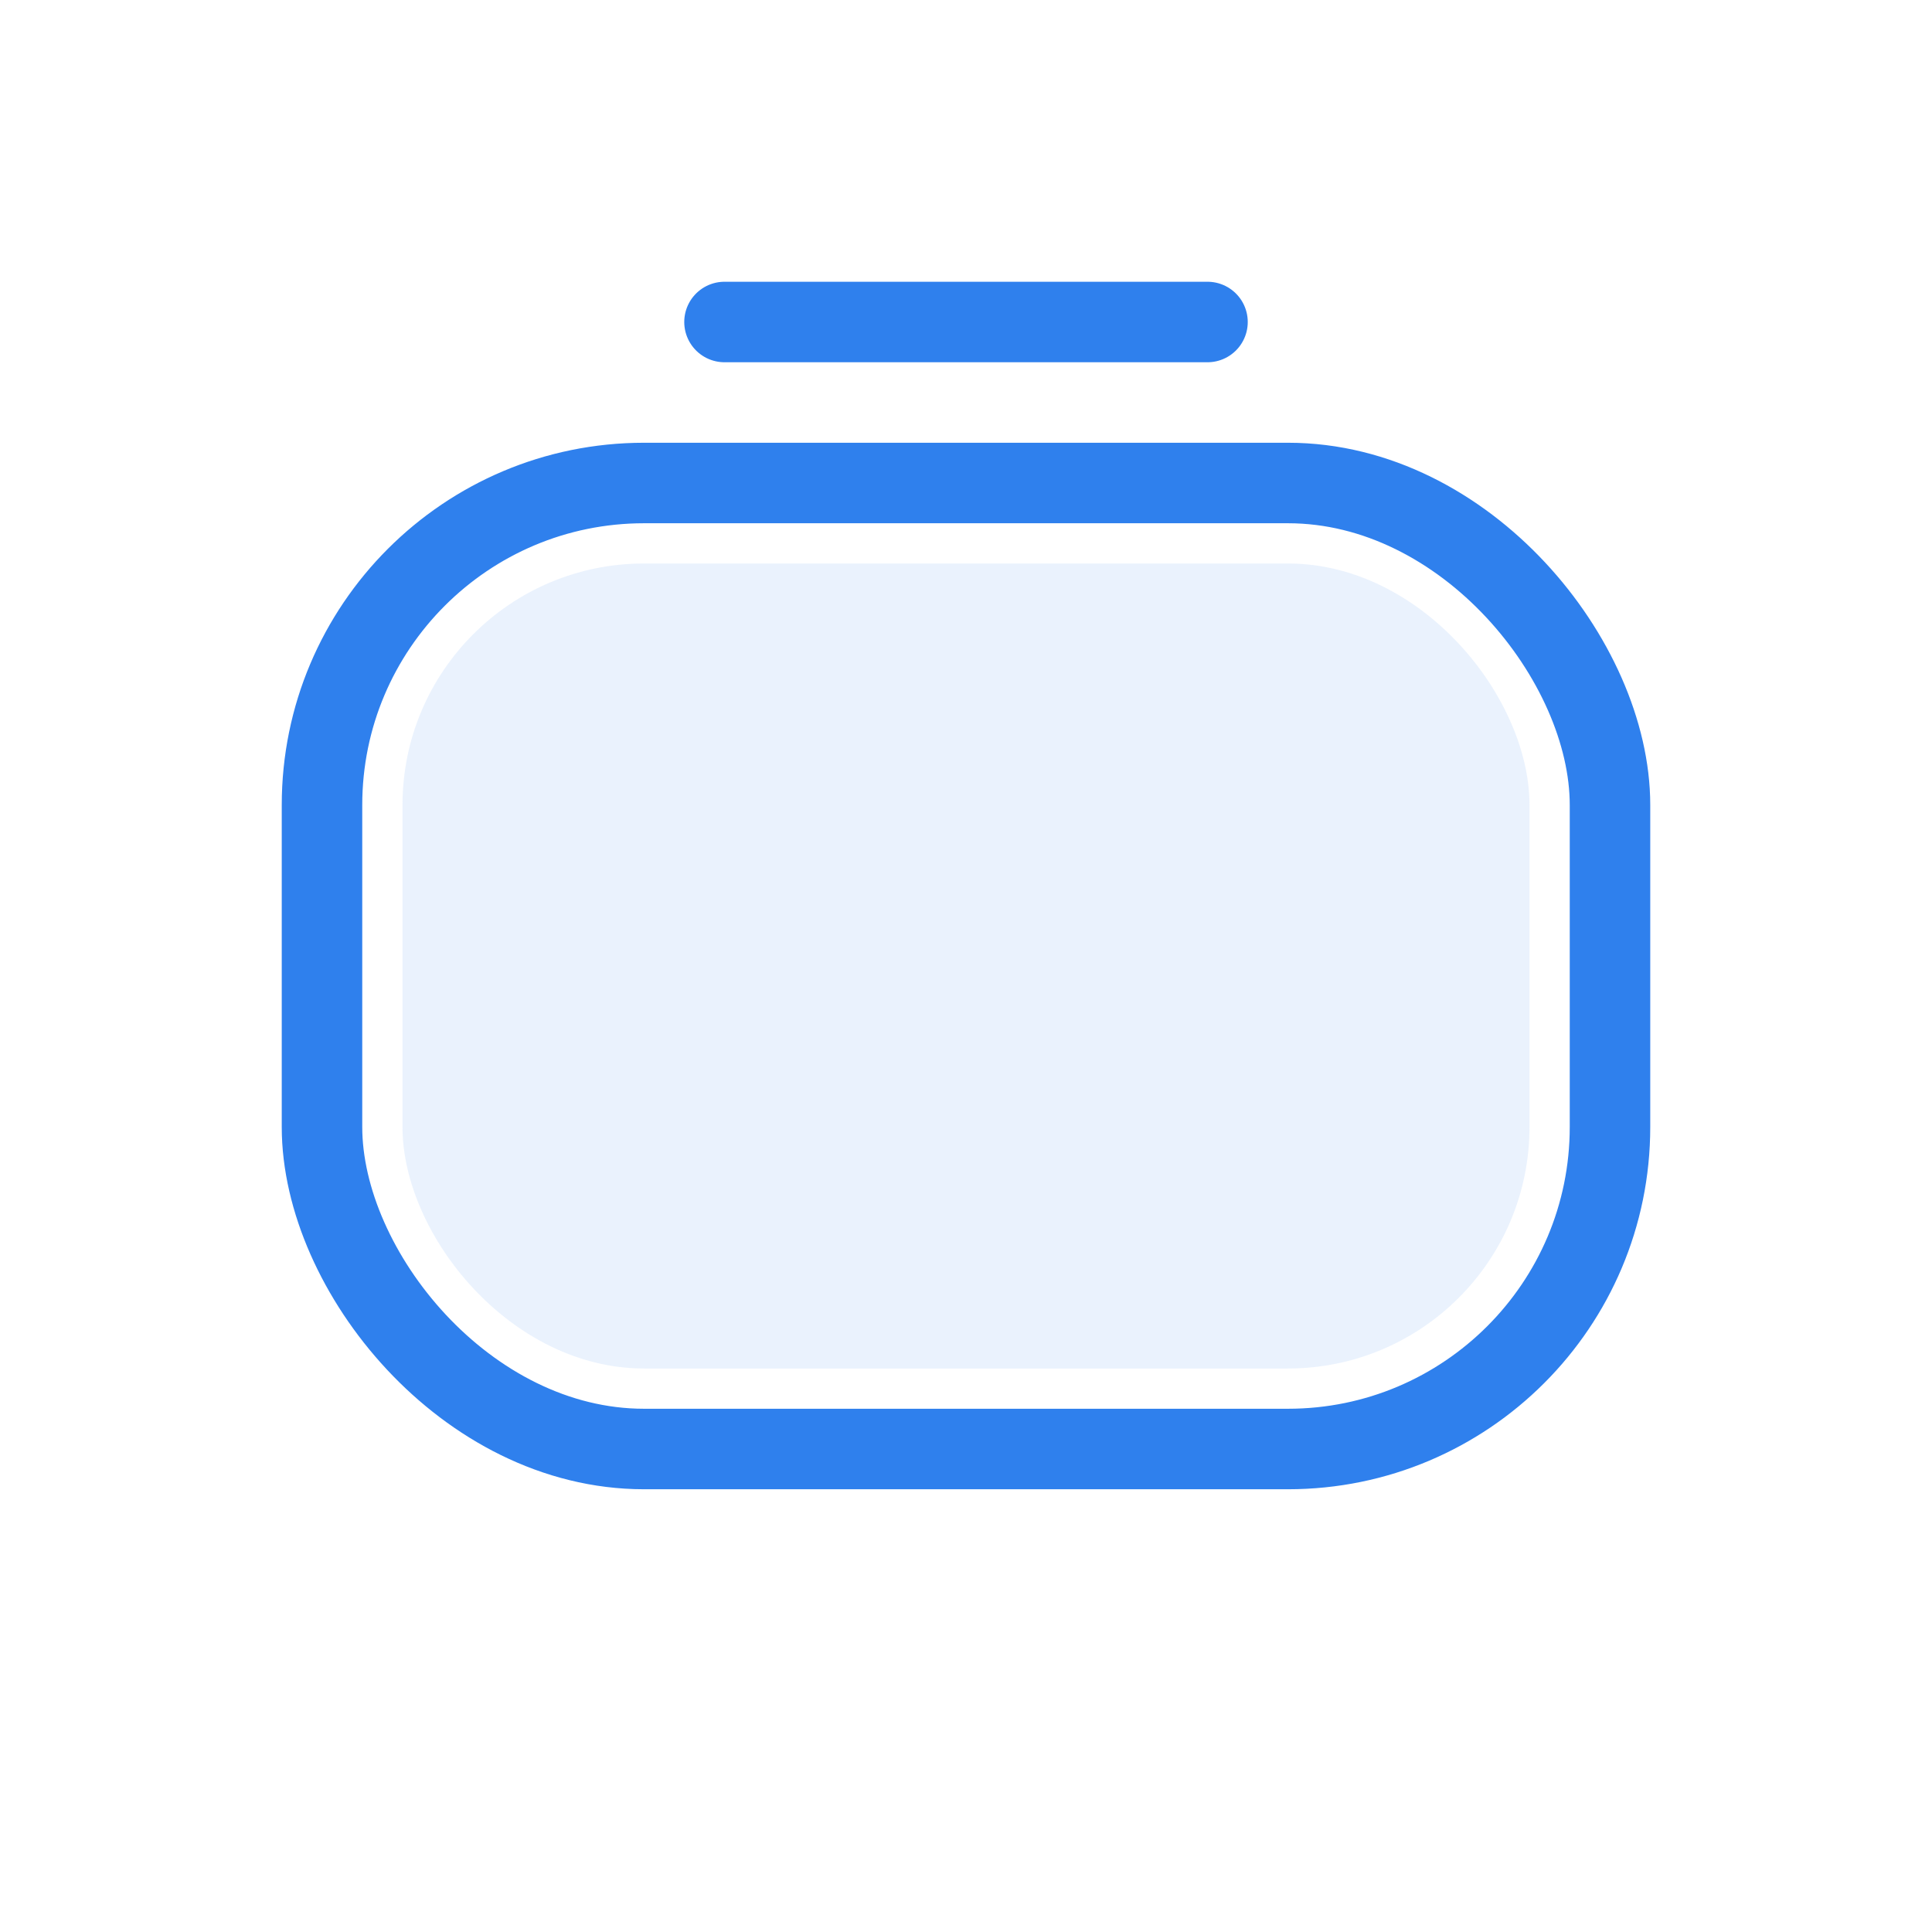 <svg viewBox="0 0 48 48" fill="none" xmlns="http://www.w3.org/2000/svg">
  <!-- Keycap base -->
  <rect x="8" y="12" width="32" height="24" rx="8" ry="8" stroke="#2F80ED" stroke-width="2" fill="none"/>
  
  <!-- Key surface -->
  <rect x="10" y="14" width="28" height="20" rx="6" ry="6" fill="#2F80ED" opacity="0.1"/>
  
  <!-- Macron (tone mark) -->
  <line x1="18" y1="8" x2="30" y2="8" stroke="#2F80ED" stroke-width="2" stroke-linecap="round"/>
</svg>